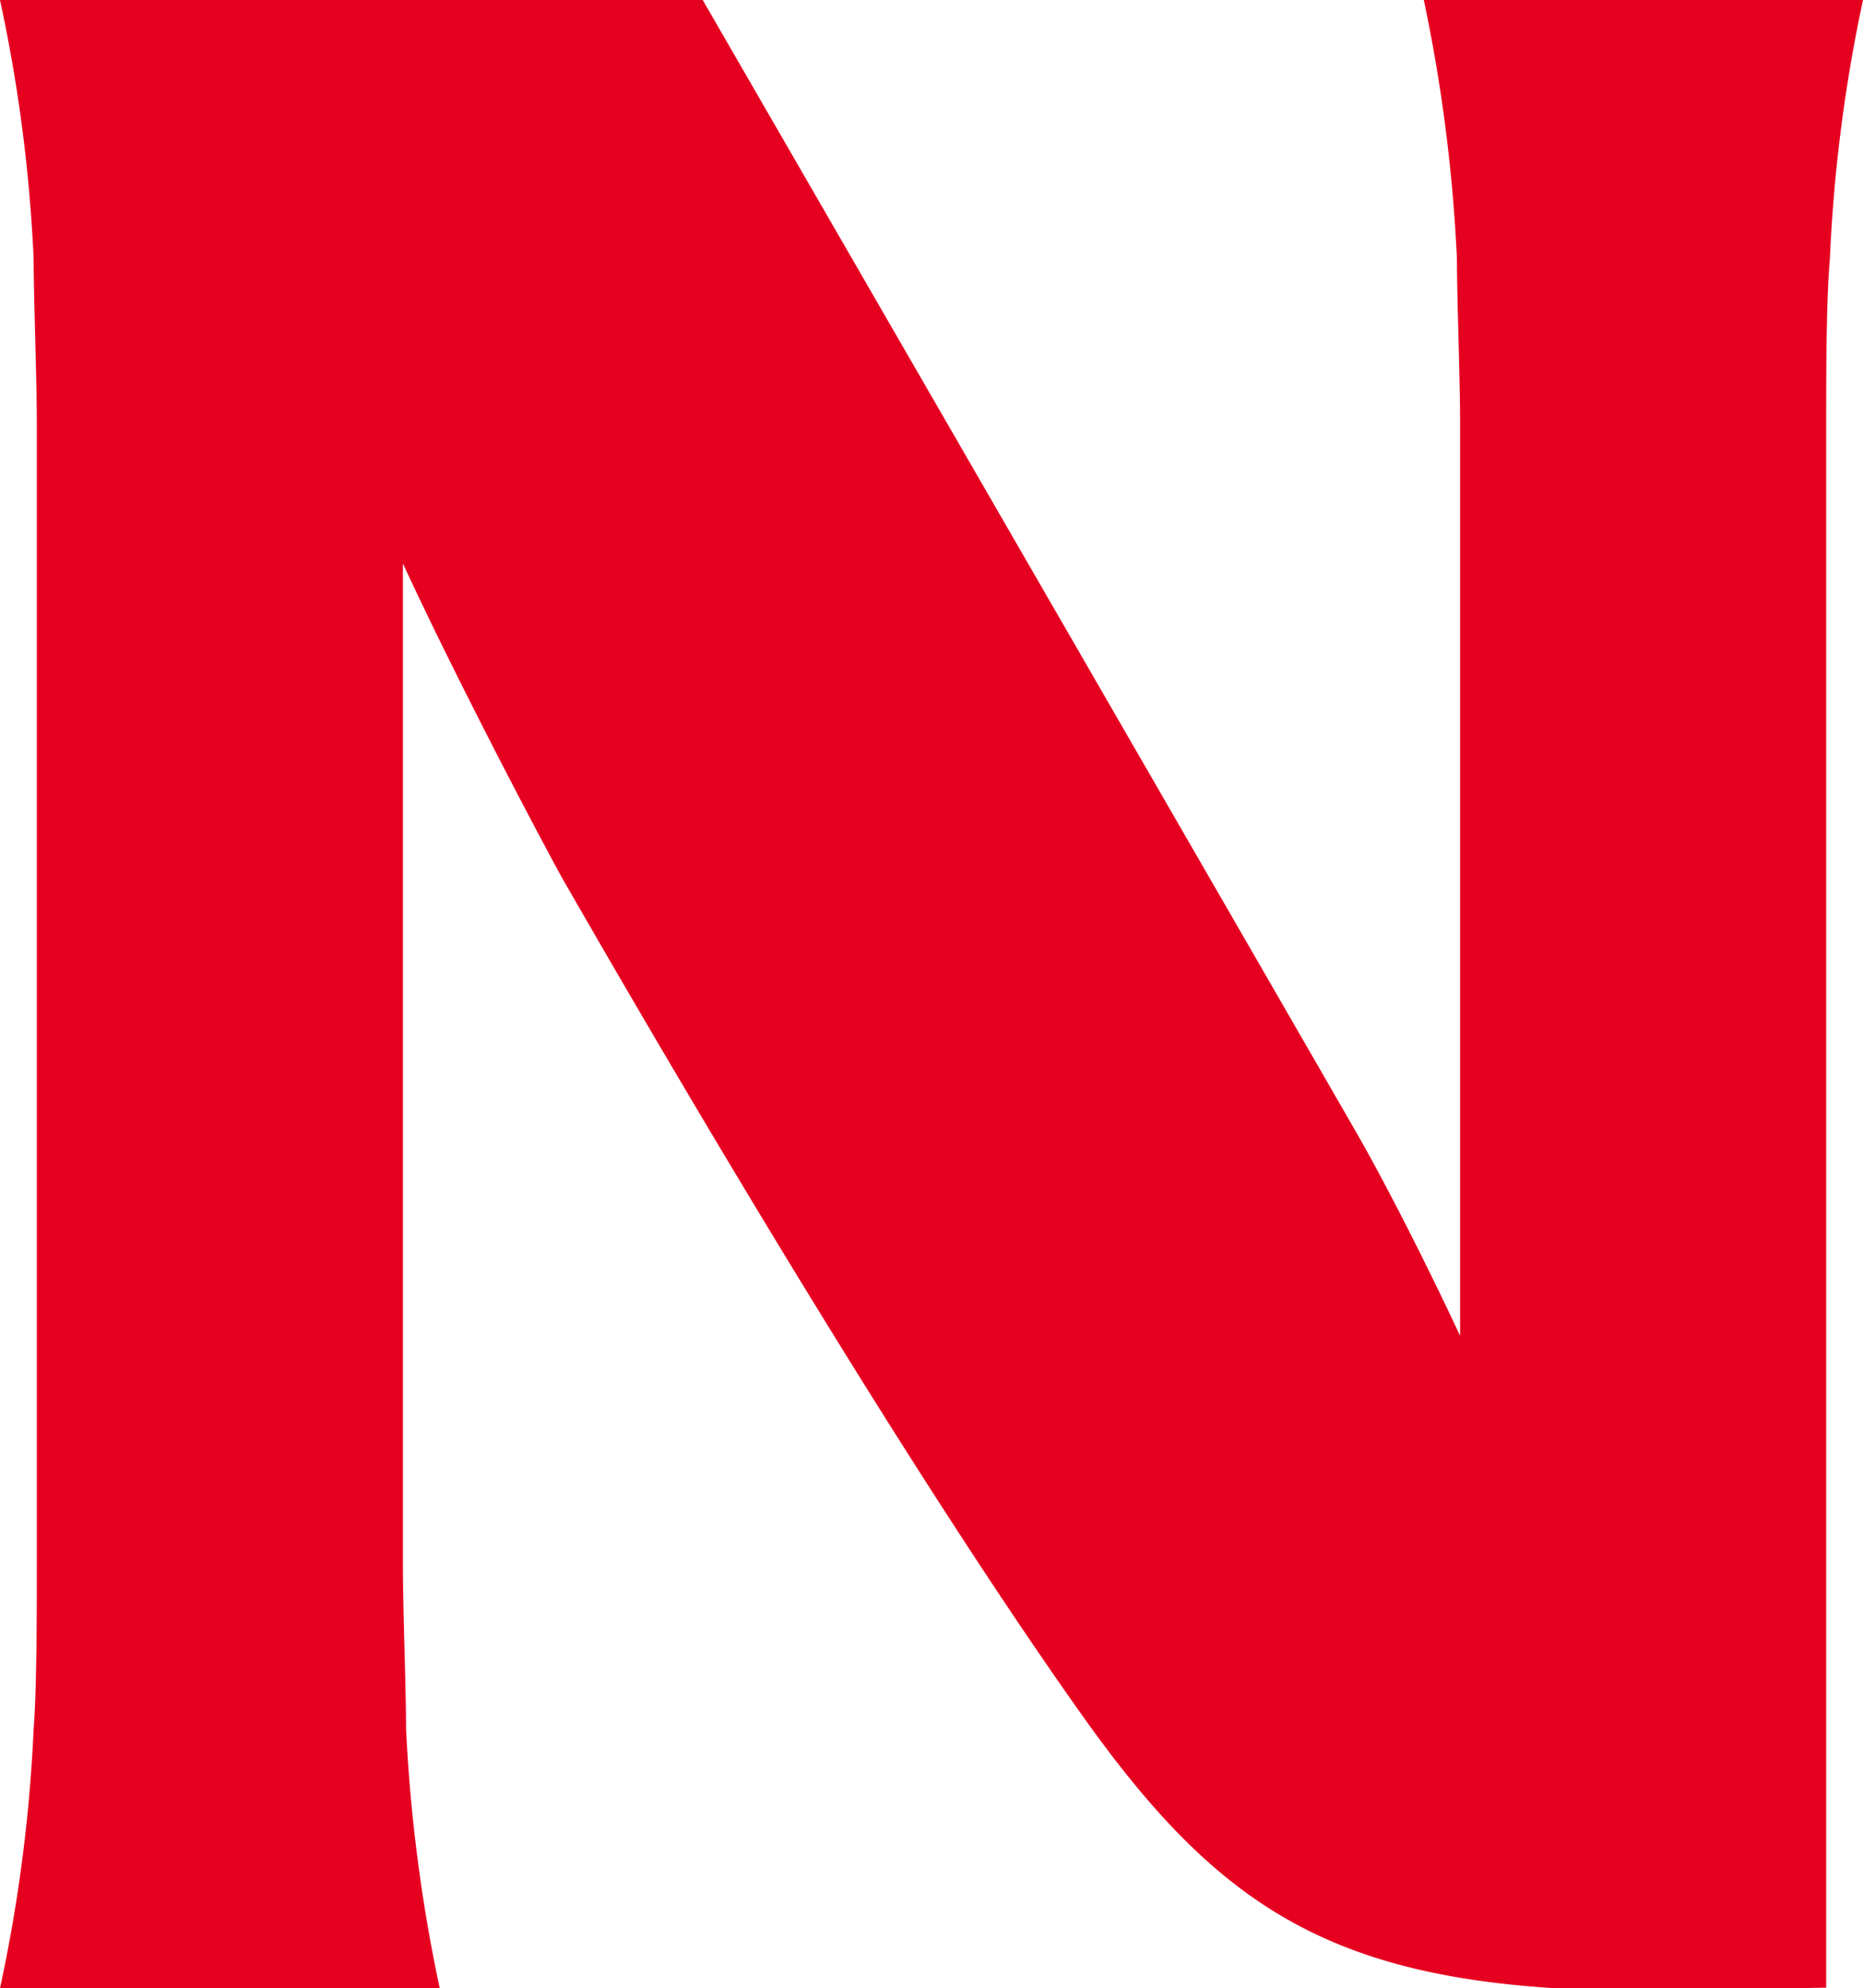<svg xmlns="http://www.w3.org/2000/svg" viewBox="0 0 35.42 37.79"><g data-name="レイヤー 2"><path d="M34.72 37.78V8.07c0-.89 0-2.38.07-3.14A29.55 29.55 0 0 1 35.42 0h-8.35a30.64 30.64 0 0 1 .63 4.93c0 .76.06 2.25.06 3.14v17.32c-.64-1.37-1.41-2.88-1.93-3.79C25 20.15 13.36 0 13.36 0H0a29.5 29.5 0 0 1 .64 4.93c0 .76.06 2.25.06 3.14v21.64c0 .9 0 2.39-.06 3.14A29.49 29.49 0 0 1 0 37.79h8.36a30.57 30.57 0 0 1-.64-4.94c0-.75-.06-2.24-.06-3.14v-19c.84 1.82 2.16 4.38 3 5.93 2.38 4.15 6.52 11.16 9.82 15.83 2.73 3.88 4.94 5.32 10.54 5.37z" fill="#e60020" data-name="レイヤー 1"/></g></svg>